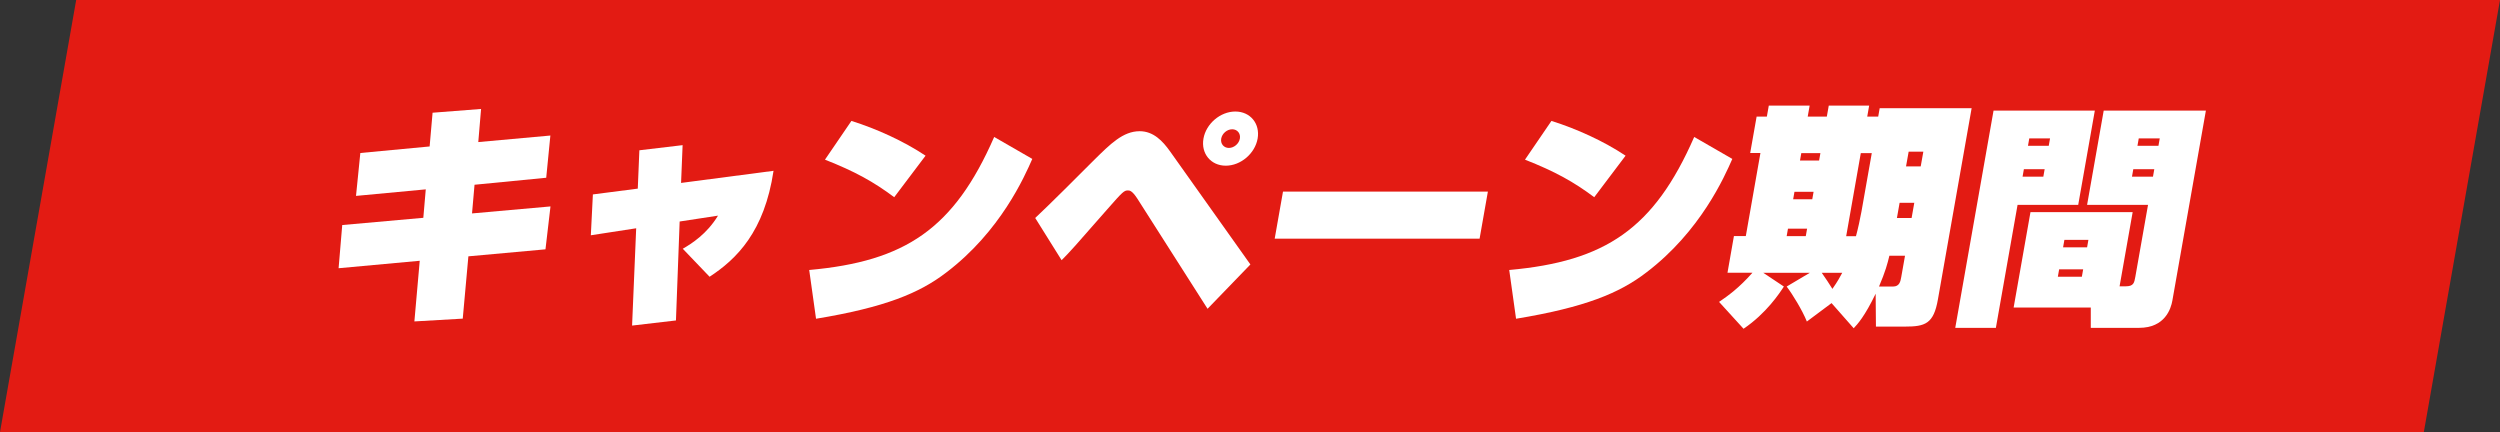 <?xml version="1.0" encoding="UTF-8"?><svg id="_レイヤー_2" xmlns="http://www.w3.org/2000/svg" viewBox="0 0 439.38 75.94"><rect x="0" y="0" width="439.38" height="75.94" fill="#333333" stroke="none"/><defs><style>.cls-1{fill:#fff;}.cls-2{fill:#e31b13;}</style></defs><g id="_レイヤー_1-2"><polygon class="cls-2" points="425.99 75.94 0 75.94 13.39 0 439.38 0 425.99 75.94"/><path class="cls-1" d="M76.03,19.81l8.52-.66-.49,5.82,12.67-1.15-.73,7.42-12.6,1.23-.44,5.04,13.79-1.23-.88,7.54-13.55,1.23-.99,10.95-8.5.49.94-10.66-14.26,1.31.64-7.59,14.25-1.27.43-5-12.26,1.15.76-7.54,12.18-1.15.52-5.95Z"/><path class="cls-1" d="M112.39,26.41l7.58-.9-.27,6.64,16.25-2.13c-1.6,10.7-6.47,15.5-11.24,18.62l-4.71-4.92c1.55-.9,4.23-2.58,6.19-5.82l-6.74,1.03-.65,17.39-7.71.9.72-17.1-7.97,1.23.36-7.18,7.89-1.02.28-6.73Z"/><path class="cls-1" d="M142.23,47.45c16.88-1.52,25.43-7.22,32.5-23.38l6.7,3.86c-1.36,3.08-5.56,12.71-15.13,19.97-4.7,3.61-10.72,6.11-22.88,8.12l-1.2-8.57ZM157.16,34.66c-3.62-2.71-6.87-4.51-12.17-6.6l4.65-6.81c4.43,1.39,9.14,3.53,13.03,6.11l-5.51,7.3Z"/><path class="cls-1" d="M181.94,38.31c2.01-1.85,7.88-7.71,10.37-10.21,2.83-2.79,5.07-5.04,7.99-5.04,2.42,0,4.04,1.72,5.33,3.53l14.13,19.89-7.53,7.79-12.34-19.36c-.9-1.39-1.35-1.44-1.63-1.44-.7,0-.89.17-3.66,3.32-5.81,6.64-6.47,7.38-8.02,8.94l-4.64-7.42ZM215.43,29.12c-2.62,0-4.38-2.13-3.92-4.76.46-2.62,2.97-4.76,5.6-4.76s4.38,2.13,3.92,4.76c-.46,2.62-2.97,4.76-5.6,4.76ZM216.56,22.72c-.9,0-1.77.74-1.93,1.64s.45,1.64,1.35,1.64,1.77-.74,1.93-1.64-.45-1.64-1.35-1.64Z"/><path class="cls-1" d="M261.5,33.67l-1.46,8.28h-36.01l1.46-8.28h36.01Z"/><path class="cls-1" d="M265.26,47.45c16.88-1.52,25.43-7.22,32.5-23.38l6.7,3.86c-1.36,3.08-5.56,12.71-15.13,19.97-4.7,3.61-10.72,6.11-22.88,8.12l-1.2-8.57ZM280.19,34.66c-3.62-2.71-6.87-4.51-12.17-6.6l4.65-6.81c4.43,1.39,9.14,3.53,13.03,6.11l-5.51,7.3Z"/><path class="cls-1" d="M321.9,53.27l-4.34,3.24c-.77-1.93-2.52-4.8-3.55-6.15l4.08-2.42h-8.2l3.63,2.42c-.74,1.15-3.09,4.72-7.09,7.42l-4.3-4.72c1.58-1.07,3.51-2.46,5.87-5.13h-4.39l1.13-6.44h2.09l2.57-14.6h-1.8l1.13-6.4h1.8l.34-1.93h7.18l-.34,1.93h3.36l.34-1.93h7.1l-.34,1.93h1.93l.26-1.48h16.16l-5.93,33.63c-.75,4.27-2.23,4.76-5.8,4.76h-5.09l-.05-5.78c-1.94,4.02-3.2,5.37-3.86,6.07l-3.9-4.43ZM314.24,40.19l-.23,1.31h3.36l.23-1.31h-3.36ZM315.38,33.71l-.23,1.31h3.36l.23-1.31h-3.36ZM316.58,26.91l-.23,1.31h3.36l.23-1.31h-3.36ZM320.17,47.94c.59.82,1.4,2.05,1.88,2.83.98-1.39,1.37-2.17,1.73-2.83h-3.61ZM328.97,26.91h-1.93l-2.57,14.6h1.72c.34-1.23.75-3.12.97-4.35l1.81-10.25ZM332.06,44.95c-.32,1.35-.7,2.79-1.82,5.41h2.46c1.15,0,1.31-.9,1.45-1.68l.66-3.73h-2.75ZM333.86,35.64l-.47,2.67h2.58l.47-2.67h-2.58ZM335.45,26.66l-.46,2.58h2.58l.46-2.58h-2.58Z"/><path class="cls-1" d="M350.37,19.44h17.8l-2.92,16.57h-10.66l-3.81,21.61h-7.14l6.73-38.18ZM372.53,50.32h1.07c1.39,0,1.5-.61,1.69-1.68l2.23-12.63h-10.71l2.92-16.57h17.96l-5.89,33.38c-.25,1.44-1.3,4.8-5.85,4.8h-8.49v-3.57s-13.56,0-13.56,0l2.96-16.77h17.96l-2.3,13.04ZM355.7,29.74l-.23,1.31h3.65l.23-1.31h-3.65ZM356.65,24.32l-.23,1.31h3.65l.23-1.31h-3.65ZM361.9,47.33l-.23,1.31h4.22l.23-1.31h-4.22ZM362.82,42.16l-.23,1.31h4.22l.23-1.31h-4.22ZM374.93,29.74l-.23,1.31h3.69l.23-1.31h-3.69ZM375.89,24.32l-.23,1.31h3.69l.23-1.31h-3.69Z"/></g></svg>